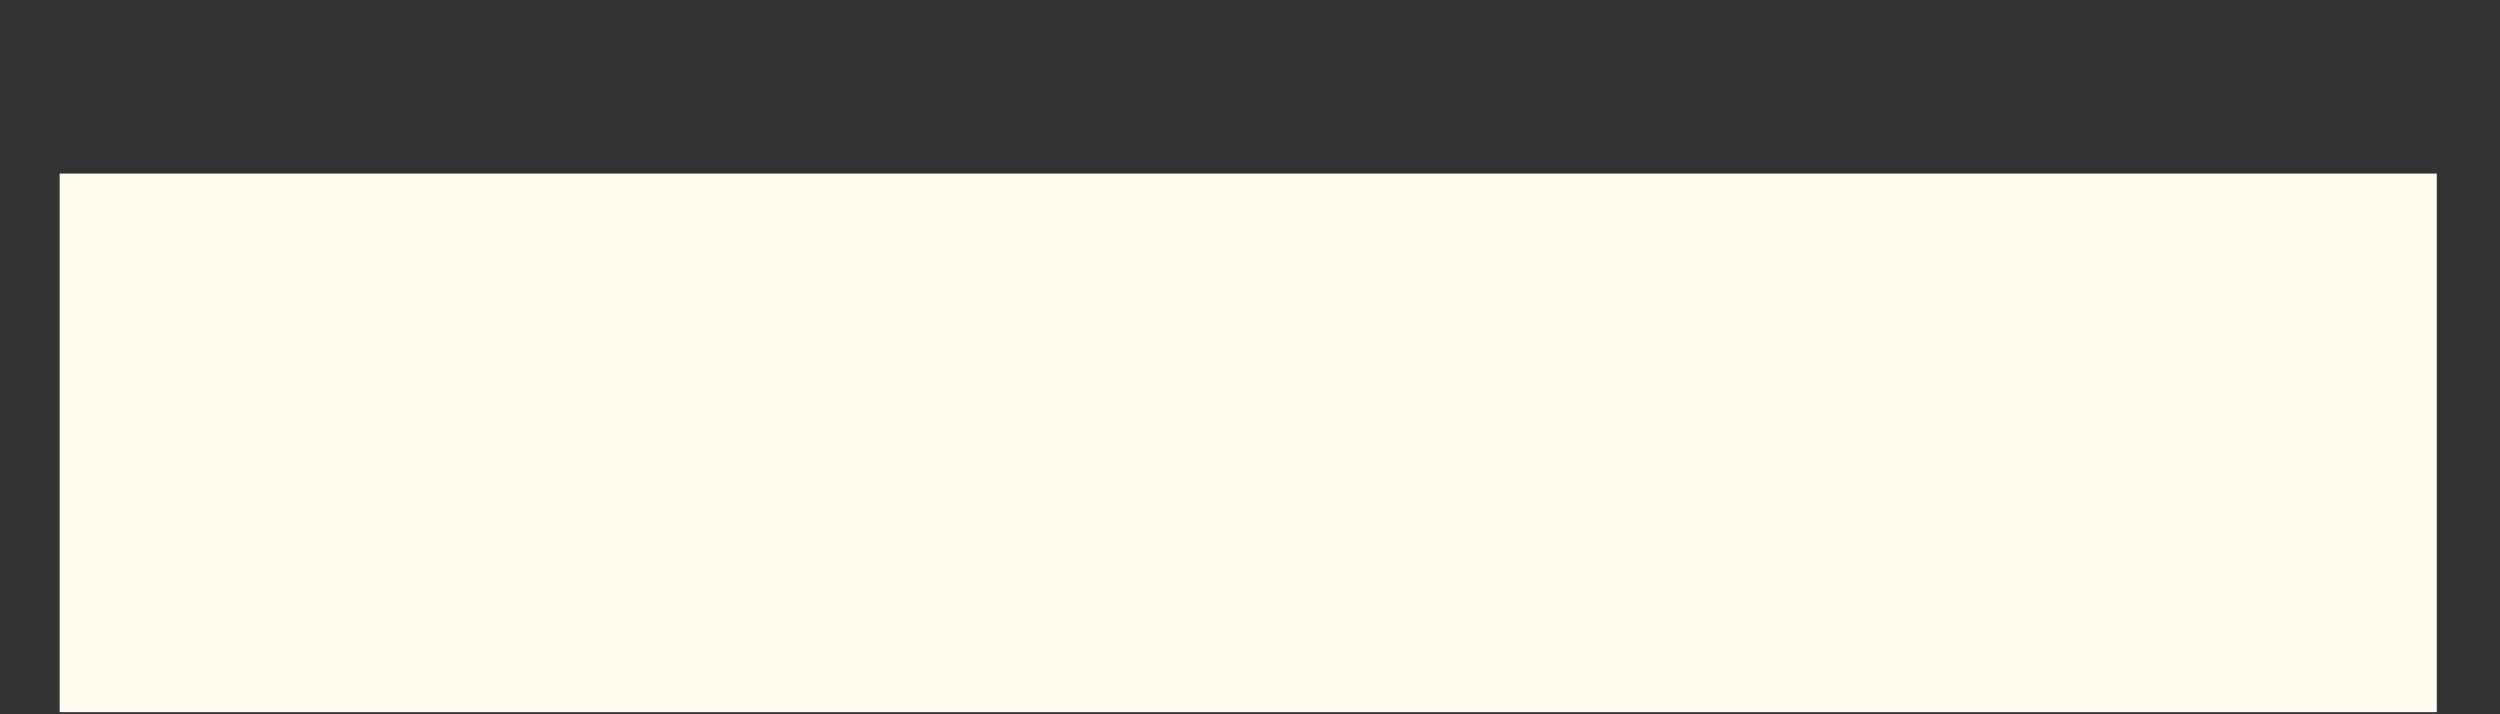 <?xml version="1.0" encoding="UTF-8"?> <svg xmlns="http://www.w3.org/2000/svg" width="14" height="4" viewBox="0 0 14 4" fill="none"><rect x="0" y="0" width="14" height="4" fill="#333333" stroke="none"/> <path d="M0.334 3.988V0.972H13.646V3.988H0.334Z" fill="#FFFAEE"></path> </svg> 